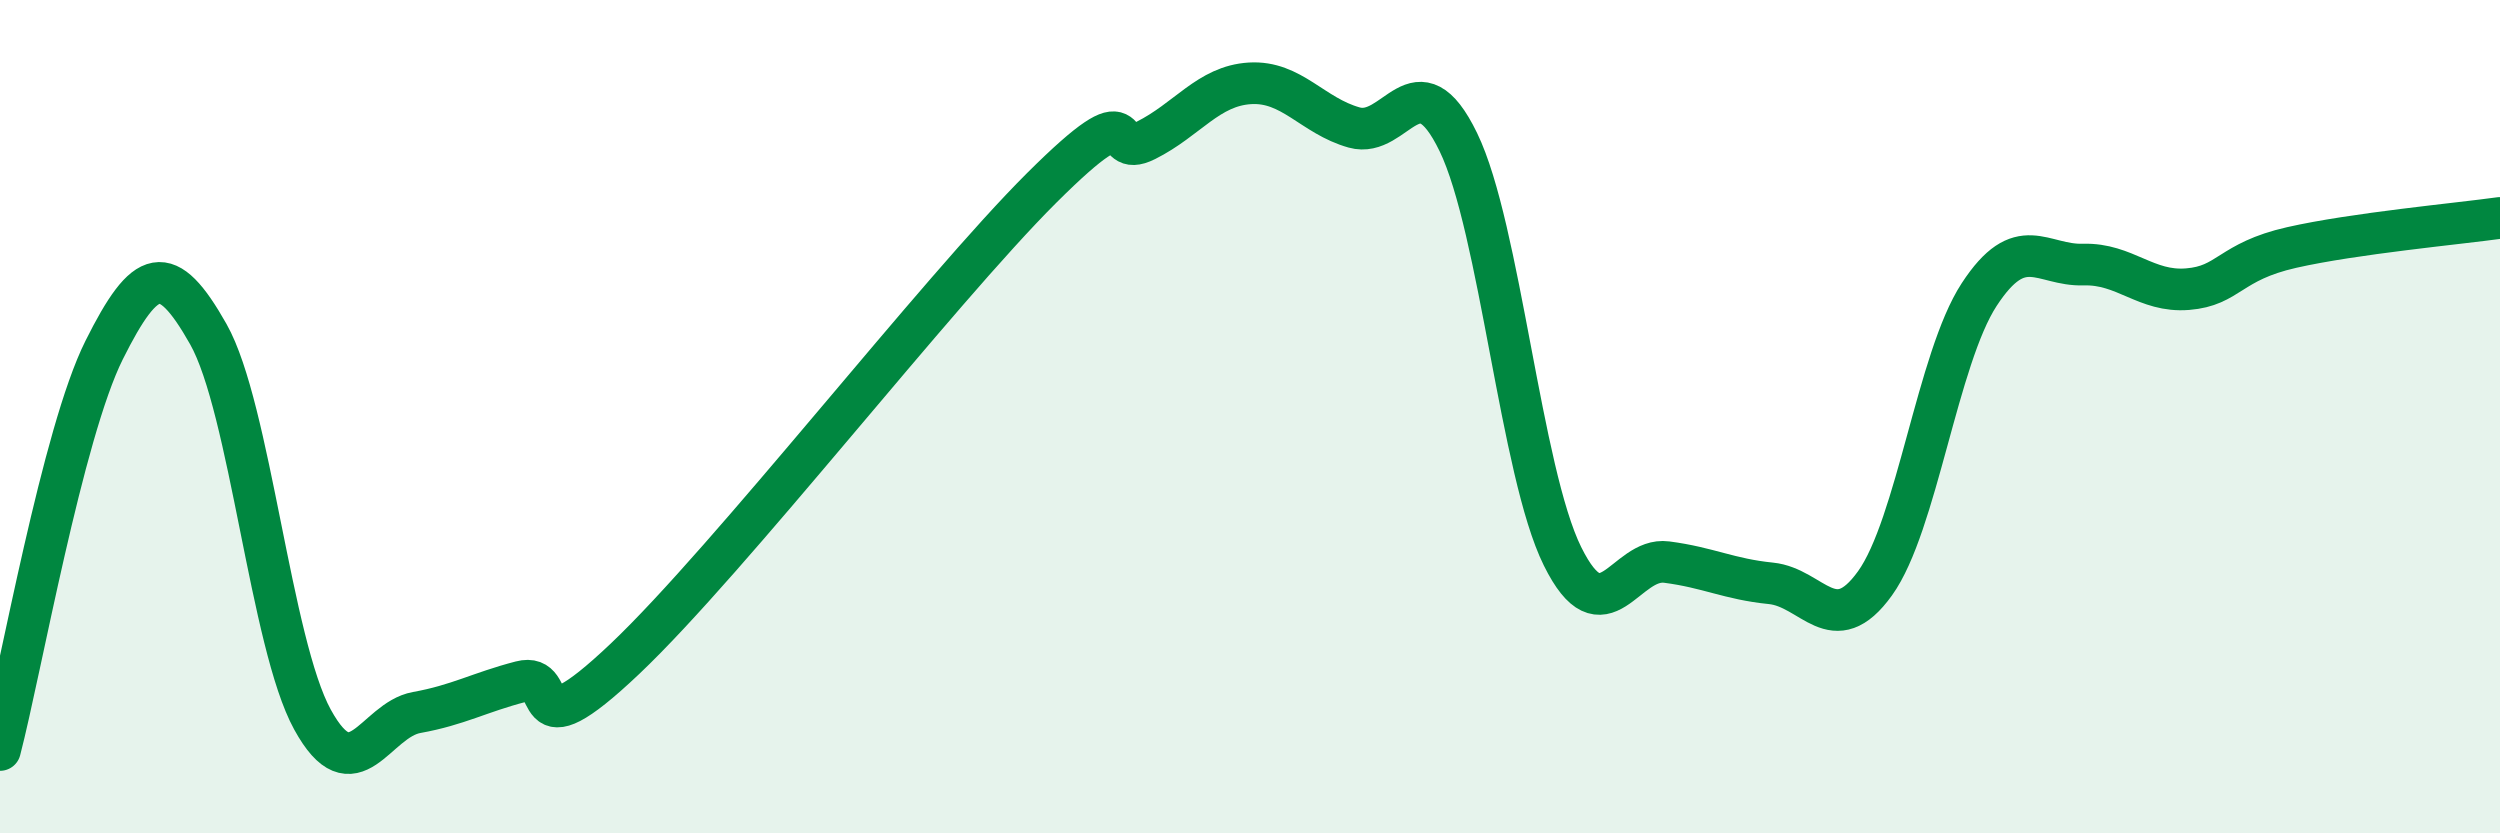 
    <svg width="60" height="20" viewBox="0 0 60 20" xmlns="http://www.w3.org/2000/svg">
      <path
        d="M 0,18 C 0.5,16.08 1.5,10.4 2.5,8.4 C 3.5,6.4 4,6.25 5,8.02 C 6,9.79 6.5,15.45 7.5,17.27 C 8.5,19.09 9,17.28 10,17.1 C 11,16.92 11.5,16.62 12.5,16.36 C 13.5,16.1 12.5,18.18 15,15.81 C 17.5,13.44 22.5,7 25,4.51 C 27.5,2.02 26.5,3.87 27.5,3.37 C 28.5,2.87 29,2.06 30,2 C 31,1.94 31.5,2.78 32.5,3.06 C 33.5,3.34 34,1.35 35,3.41 C 36,5.47 36.5,11.33 37.5,13.35 C 38.5,15.37 39,13.36 40,13.49 C 41,13.62 41.5,13.9 42.5,14 C 43.5,14.1 44,15.39 45,14 C 46,12.61 46.5,8.6 47.5,7.07 C 48.5,5.54 49,6.38 50,6.35 C 51,6.32 51.5,7.02 52.5,6.94 C 53.5,6.86 53.5,6.28 55,5.94 C 56.5,5.6 59,5.37 60,5.23L60 20L0 20Z"
        fill="#008740"
        opacity="0.1"
        stroke-linecap="round"
        stroke-linejoin="round"
      />
      <path
        d="M 0,18 C 0.5,16.08 1.5,10.4 2.5,8.4 C 3.5,6.4 4,6.25 5,8.02 C 6,9.79 6.5,15.45 7.5,17.27 C 8.5,19.09 9,17.28 10,17.1 C 11,16.92 11.5,16.62 12.5,16.36 C 13.5,16.1 12.5,18.18 15,15.81 C 17.5,13.44 22.5,7 25,4.51 C 27.5,2.02 26.5,3.87 27.5,3.37 C 28.5,2.87 29,2.06 30,2 C 31,1.94 31.5,2.78 32.5,3.06 C 33.5,3.34 34,1.35 35,3.41 C 36,5.47 36.5,11.33 37.5,13.35 C 38.5,15.37 39,13.36 40,13.49 C 41,13.62 41.5,13.9 42.5,14 C 43.5,14.1 44,15.39 45,14 C 46,12.61 46.5,8.6 47.5,7.07 C 48.5,5.54 49,6.38 50,6.35 C 51,6.32 51.5,7.02 52.5,6.94 C 53.5,6.86 53.5,6.28 55,5.94 C 56.5,5.6 59,5.37 60,5.23"
        stroke="#008740"
        stroke-width="1"
        fill="none"
        stroke-linecap="round"
        stroke-linejoin="round"
      />
    </svg>
  